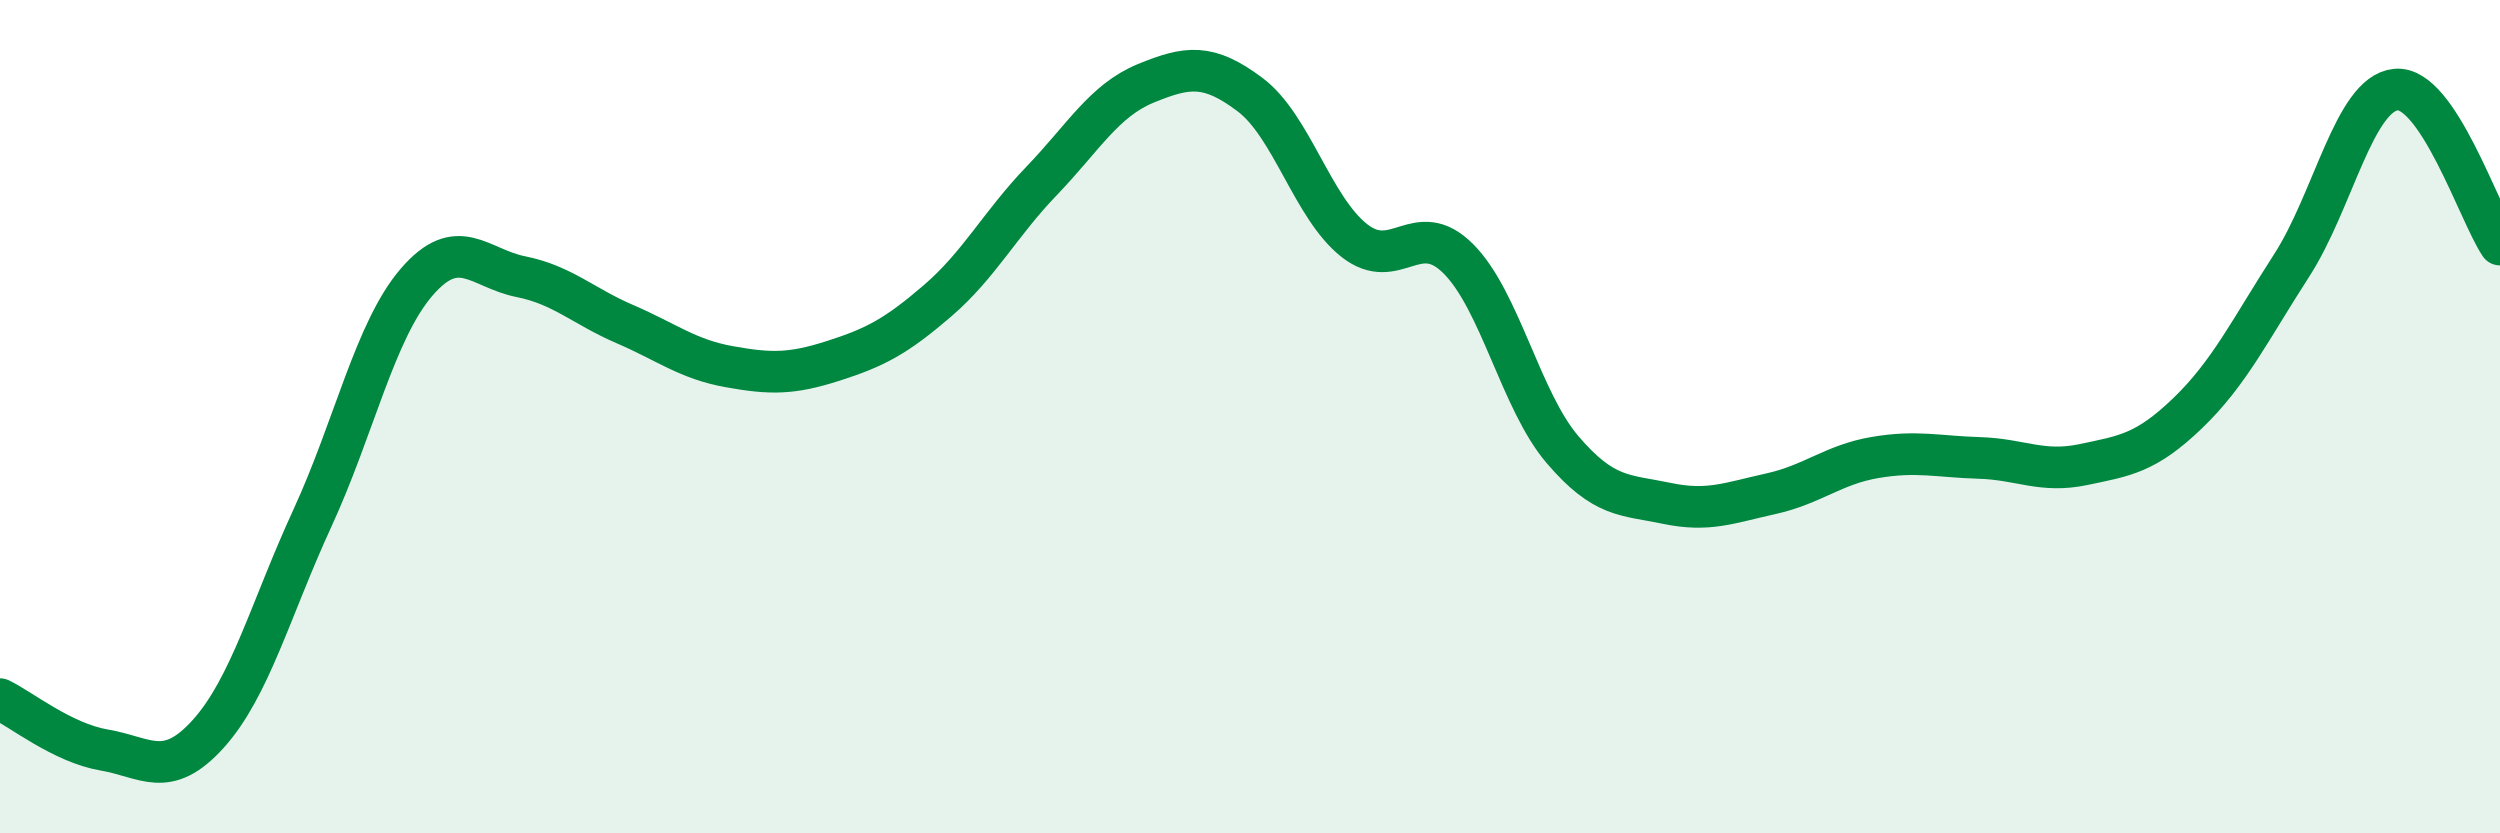 
    <svg width="60" height="20" viewBox="0 0 60 20" xmlns="http://www.w3.org/2000/svg">
      <path
        d="M 0,16.78 C 0.5,17.02 1.5,17.83 2.5,18 C 3.5,18.17 4,18.72 5,17.61 C 6,16.5 6.5,14.6 7.5,12.43 C 8.5,10.26 9,7.93 10,6.77 C 11,5.61 11.5,6.44 12.5,6.64 C 13.5,6.84 14,7.35 15,7.78 C 16,8.21 16.5,8.62 17.5,8.8 C 18.5,8.98 19,8.98 20,8.66 C 21,8.34 21.5,8.08 22.5,7.22 C 23.5,6.36 24,5.38 25,4.34 C 26,3.3 26.5,2.41 27.5,2 C 28.5,1.59 29,1.52 30,2.27 C 31,3.02 31.5,4.98 32.5,5.77 C 33.5,6.56 34,5.21 35,6.21 C 36,7.21 36.5,9.62 37.5,10.79 C 38.5,11.96 39,11.87 40,12.08 C 41,12.29 41.5,12.07 42.5,11.85 C 43.5,11.63 44,11.15 45,10.98 C 46,10.81 46.5,10.96 47.5,10.99 C 48.5,11.02 49,11.36 50,11.15 C 51,10.94 51.5,10.88 52.5,9.92 C 53.5,8.96 54,7.92 55,6.37 C 56,4.82 56.5,2.25 57.5,2.15 C 58.5,2.05 59.5,5.13 60,5.87L60 20L0 20Z"
        fill="#008740"
        opacity="0.1"
        stroke-linecap="round"
        stroke-linejoin="round"
      />
      <path
        d="M 0,16.78 C 0.5,17.02 1.5,17.83 2.5,18 C 3.5,18.17 4,18.72 5,17.61 C 6,16.5 6.5,14.6 7.5,12.43 C 8.5,10.26 9,7.93 10,6.77 C 11,5.61 11.5,6.44 12.5,6.64 C 13.5,6.84 14,7.35 15,7.78 C 16,8.21 16.5,8.62 17.5,8.8 C 18.5,8.98 19,8.98 20,8.66 C 21,8.34 21.5,8.08 22.5,7.22 C 23.5,6.36 24,5.38 25,4.34 C 26,3.3 26.5,2.41 27.5,2 C 28.5,1.59 29,1.52 30,2.27 C 31,3.02 31.5,4.98 32.5,5.77 C 33.5,6.56 34,5.21 35,6.21 C 36,7.21 36.5,9.62 37.5,10.79 C 38.5,11.96 39,11.87 40,12.08 C 41,12.29 41.5,12.07 42.5,11.85 C 43.5,11.63 44,11.15 45,10.98 C 46,10.81 46.5,10.96 47.5,10.99 C 48.5,11.02 49,11.36 50,11.15 C 51,10.94 51.5,10.88 52.5,9.92 C 53.5,8.96 54,7.92 55,6.37 C 56,4.82 56.5,2.25 57.5,2.15 C 58.5,2.05 59.5,5.13 60,5.87"
        stroke="#008740"
        stroke-width="1"
        fill="none"
        stroke-linecap="round"
        stroke-linejoin="round"
      />
    </svg>
  